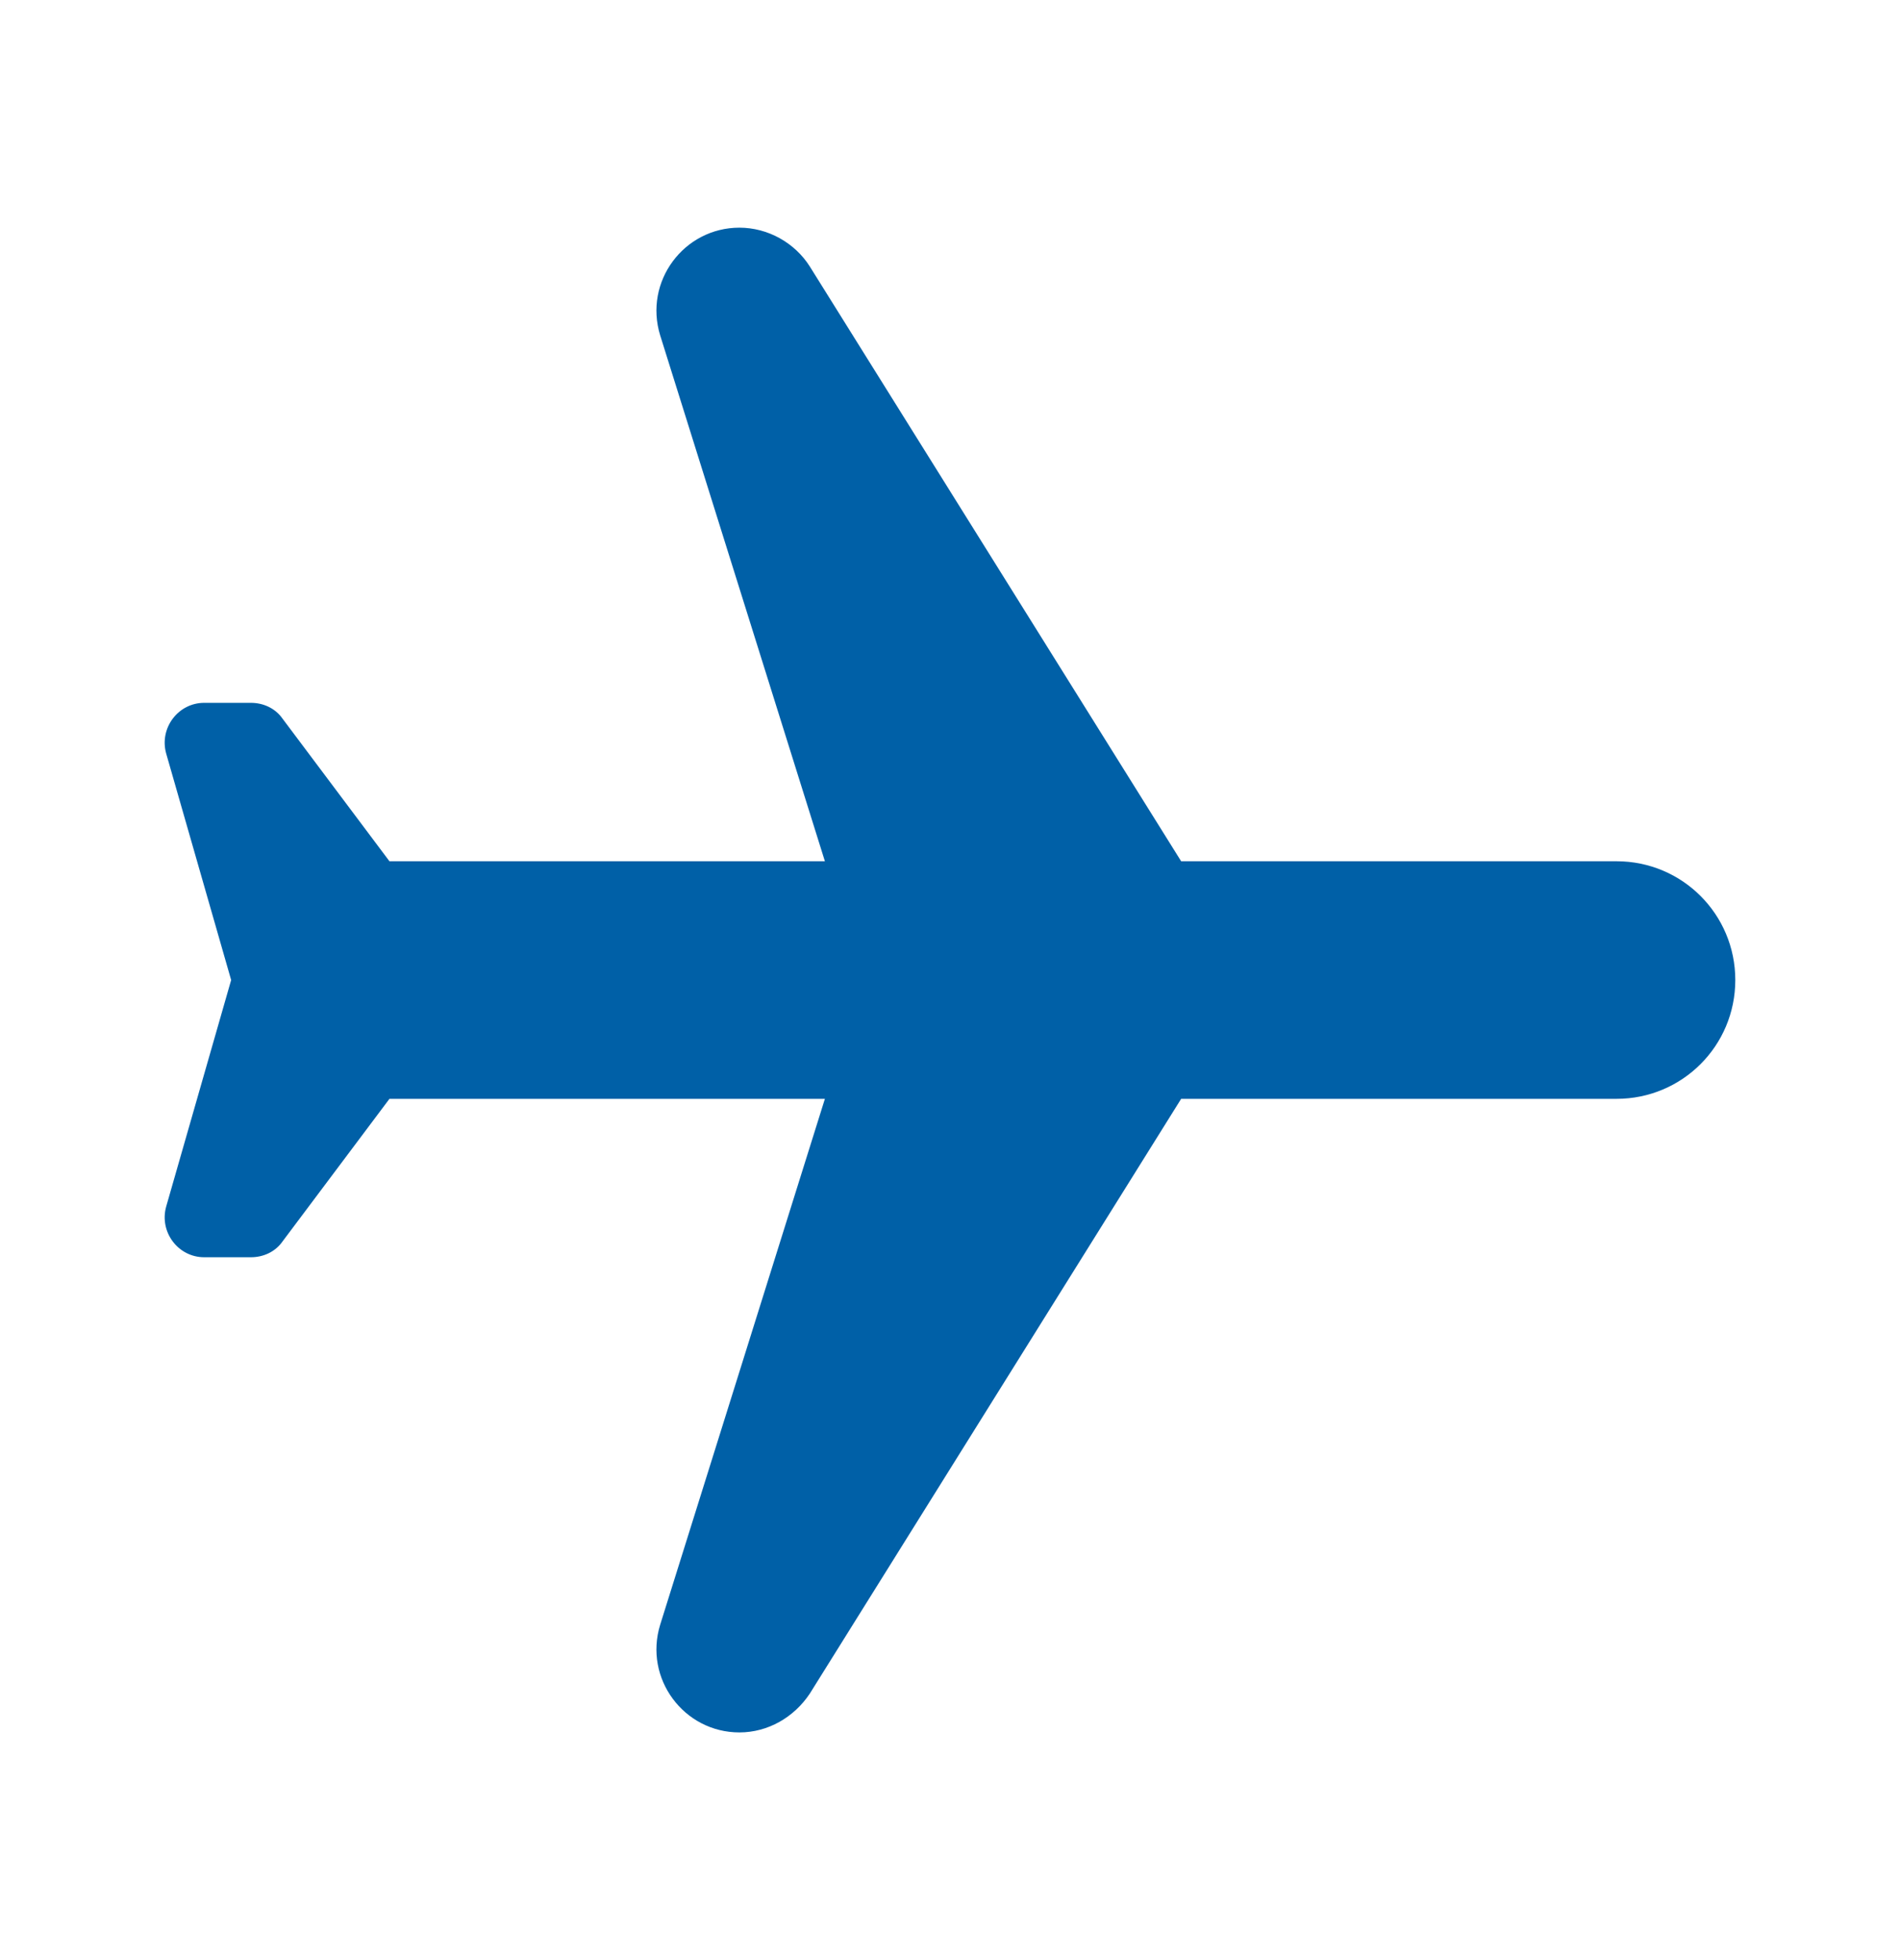<svg width="32" height="33" viewBox="0 0 32 33" fill="none" xmlns="http://www.w3.org/2000/svg">
<path d="M12.453 29.167C12.933 29.167 13.373 28.913 13.639 28.513L19.893 18.5H27.226C28.333 18.5 29.226 17.607 29.226 16.5C29.226 15.393 28.333 14.5 27.226 14.5H19.893L13.639 4.487C13.386 4.087 12.933 3.833 12.453 3.833C11.519 3.833 10.839 4.74 11.119 5.647L13.893 14.5H6.559L4.759 12.1C4.639 11.927 4.439 11.833 4.226 11.833H3.439C2.999 11.833 2.679 12.26 2.799 12.687L3.893 16.5L2.799 20.313C2.679 20.74 2.999 21.167 3.439 21.167H4.226C4.439 21.167 4.639 21.073 4.759 20.9L6.559 18.5H13.893L11.119 27.353C10.839 28.26 11.519 29.167 12.453 29.167Z" fill="#0060A7"/>
</svg>
